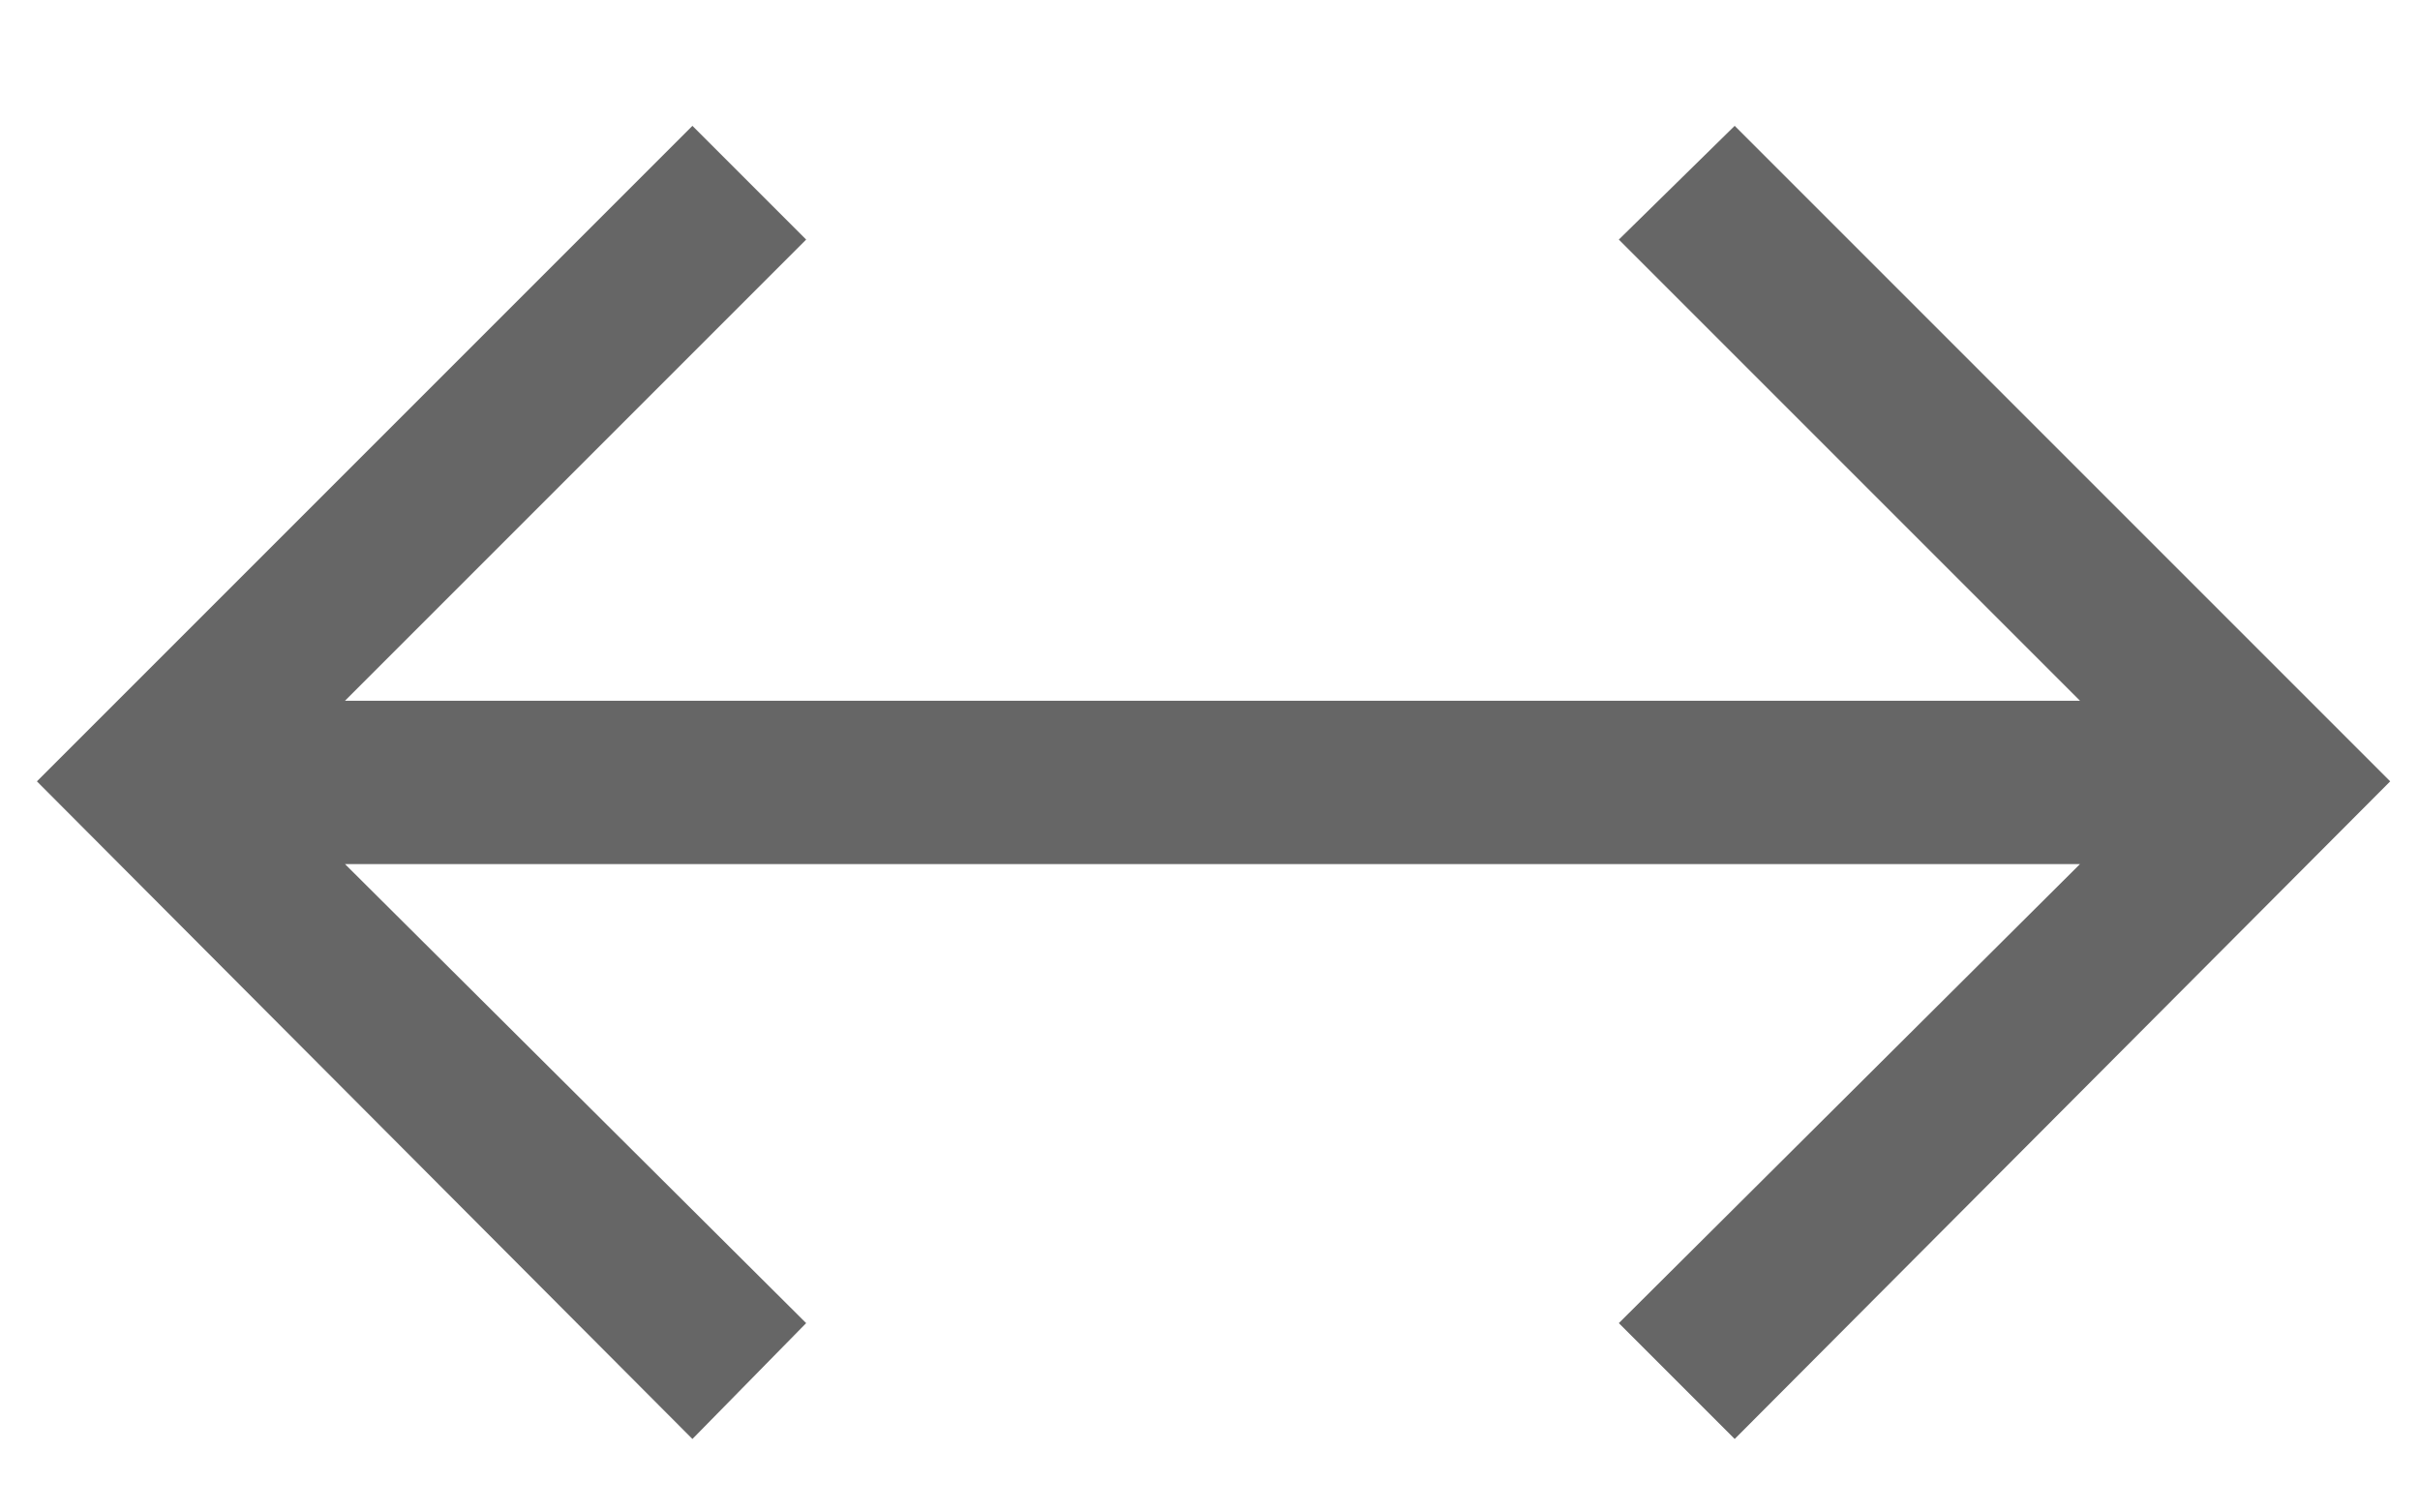 <svg width="16" height="10" viewBox="0 0 16 10" fill="none" xmlns="http://www.w3.org/2000/svg">
<path d="M4.578 9.514L0.244 5.166L4.578 0.832L5.33 1.584L2.281 4.633H13.752L10.703 1.584L11.469 0.832L15.803 5.166L11.469 9.514L10.703 8.748L13.752 5.713H2.281L5.33 8.748L4.578 9.514Z" fill="#666666"/>
</svg>
